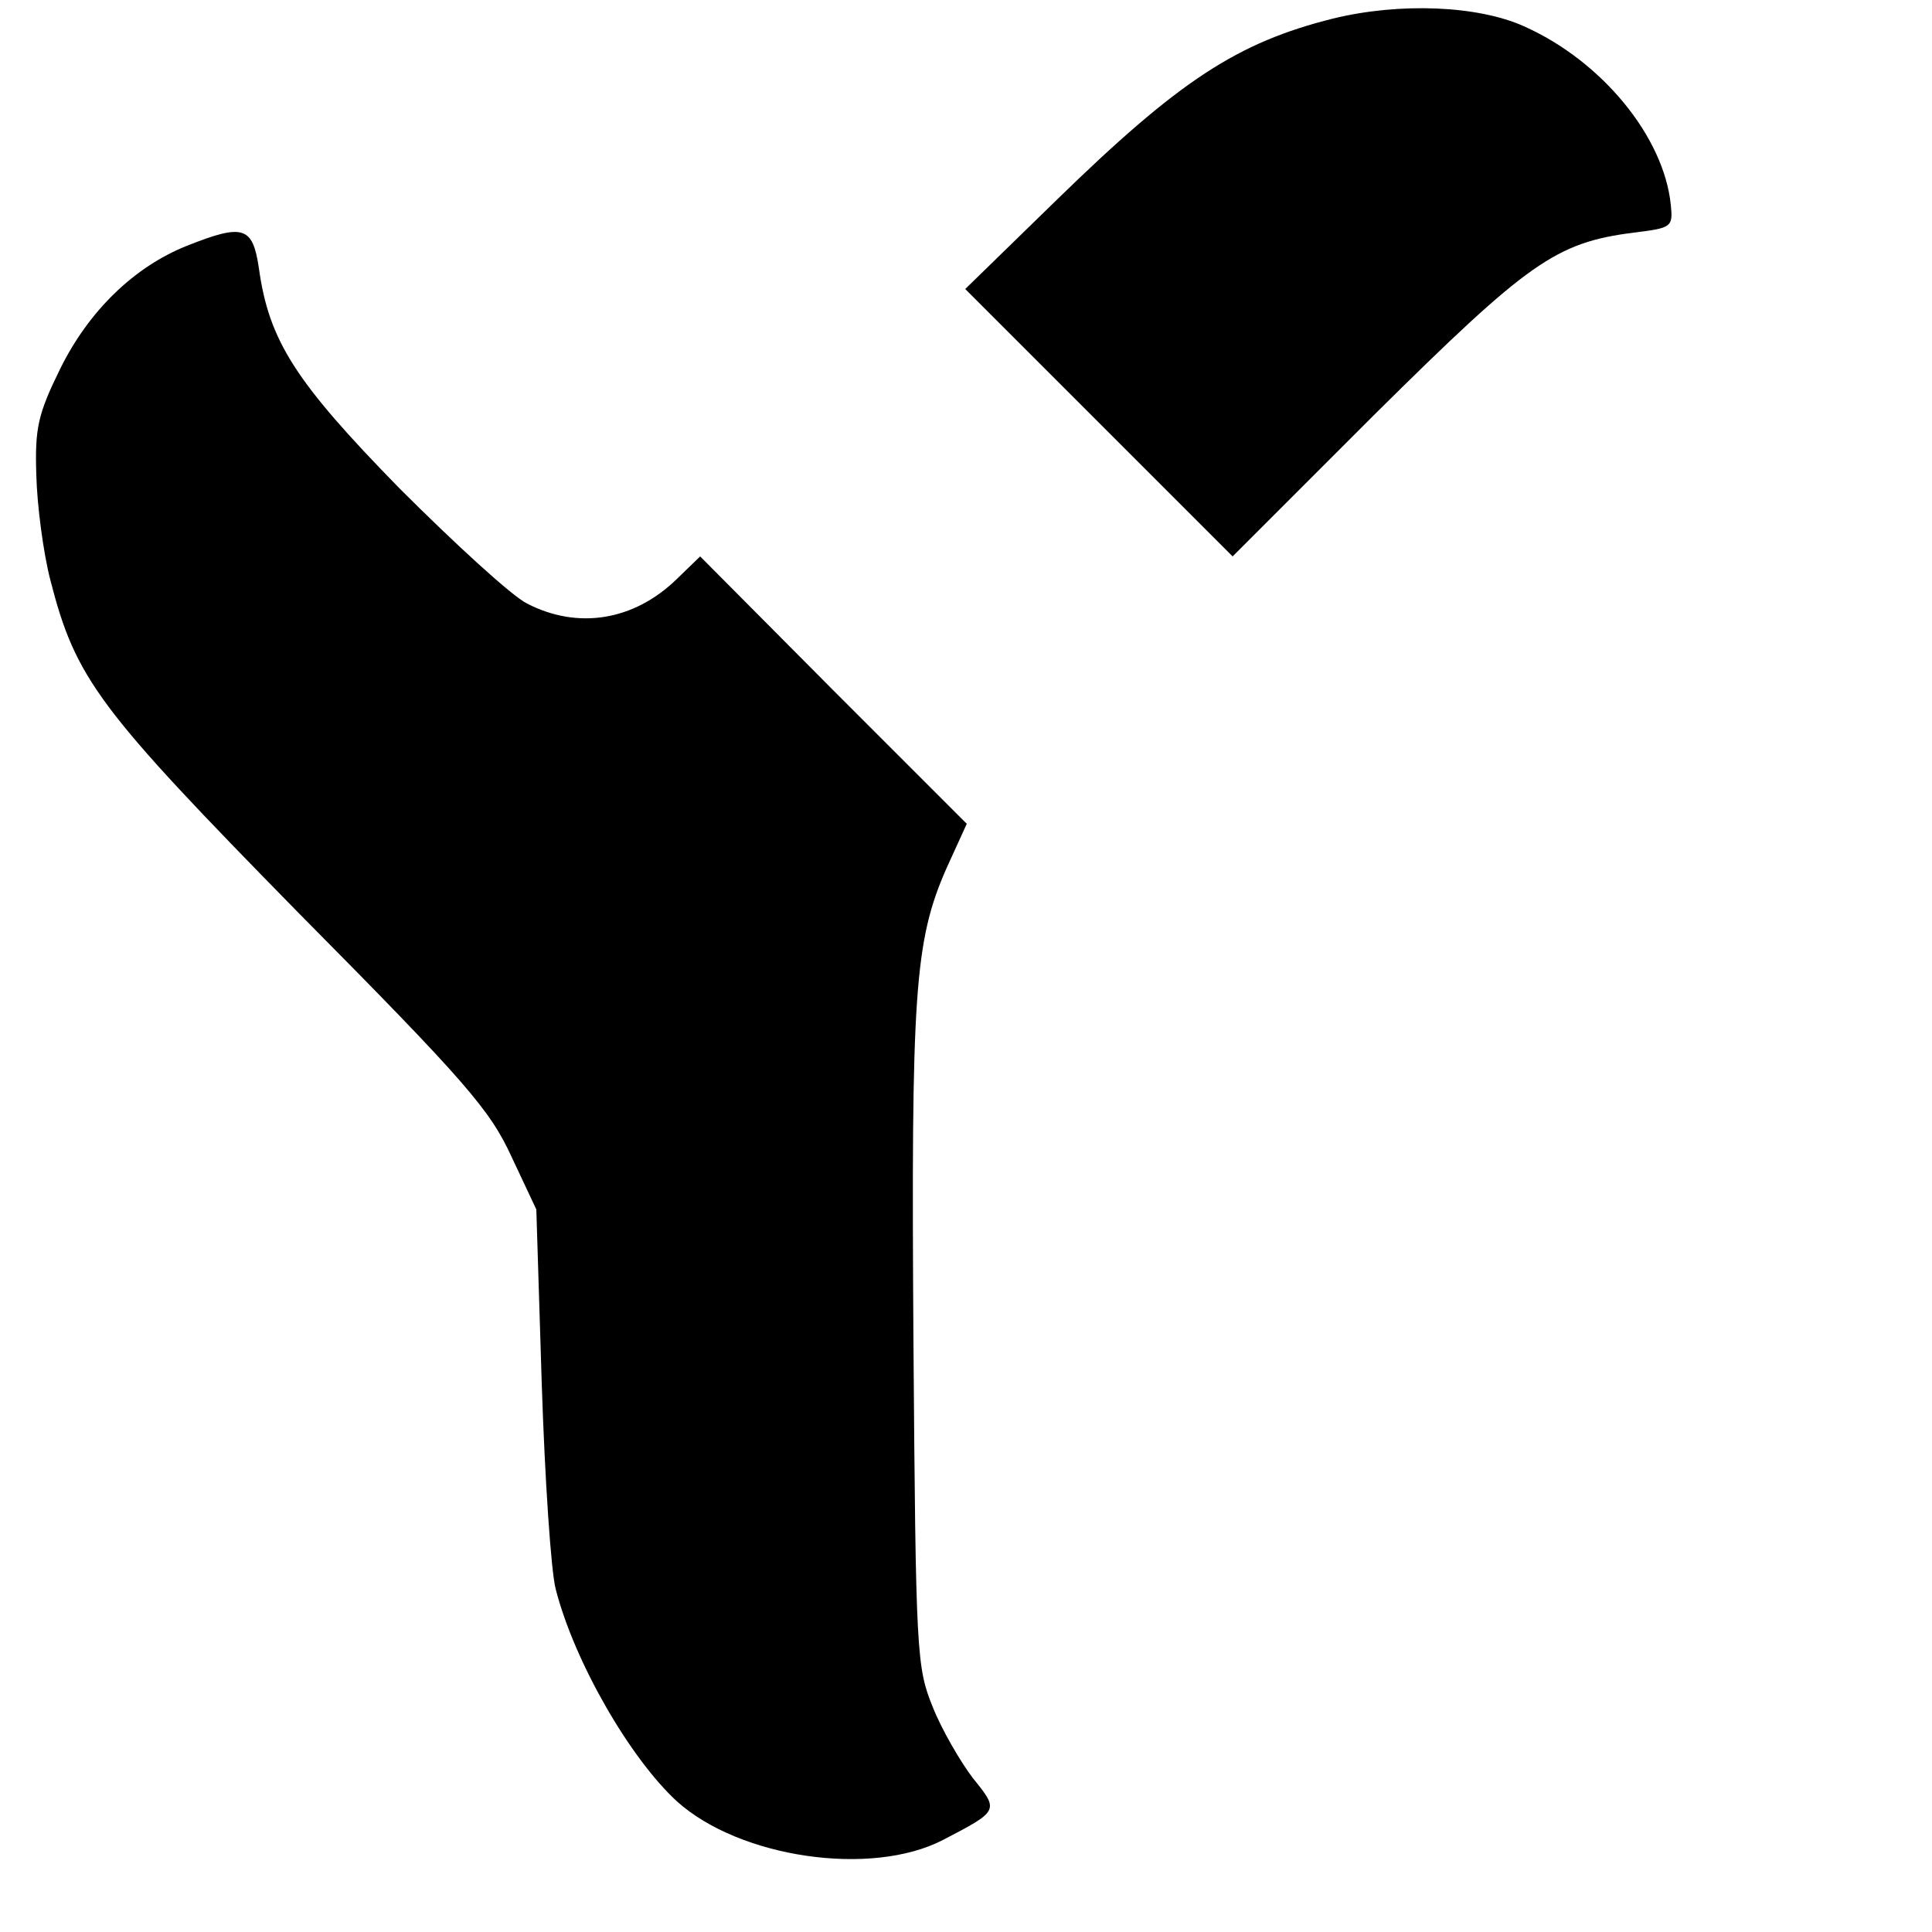 <?xml version="1.0" standalone="no"?>
<!DOCTYPE svg PUBLIC "-//W3C//DTD SVG 20010904//EN"
 "http://www.w3.org/TR/2001/REC-SVG-20010904/DTD/svg10.dtd">
<svg version="1.0" xmlns="http://www.w3.org/2000/svg"
 width="250pt" height="250pt" viewBox="0 0 250 250"
 preserveAspectRatio="xMidYMid meet">
<g transform="translate(0,250) scale(0.1,-0.1)"
fill="#000000" stroke="none">
<path d="M1725 2476 c-124 -31 -199 -80 -358 -235 l-118 -115 173 -173 173
-173 185 185 c198 196 233 221 334 234 49 6 51 7 48 36 -9 88 -89 186 -190
231 -60 27 -161 31 -247 10z"/>
<path d="M242 2182 c-68 -27 -127 -84 -164 -159 -29 -59 -33 -77 -31 -138 1
-39 9 -100 18 -135 33 -129 62 -167 322 -432 216 -218 247 -254 275 -315 l32
-68 7 -225 c4 -124 12 -243 18 -266 24 -94 96 -219 157 -275 81 -73 251 -98
344 -50 73 38 73 38 39 80 -16 21 -40 62 -52 92 -21 52 -22 68 -25 473 -3 450
1 518 43 613 l26 57 -173 173 -172 173 -31 -30 c-55 -53 -127 -65 -193 -31
-20 10 -94 78 -165 149 -135 138 -169 191 -182 285 -8 54 -20 58 -93 29z"/>
</g>
</svg>
